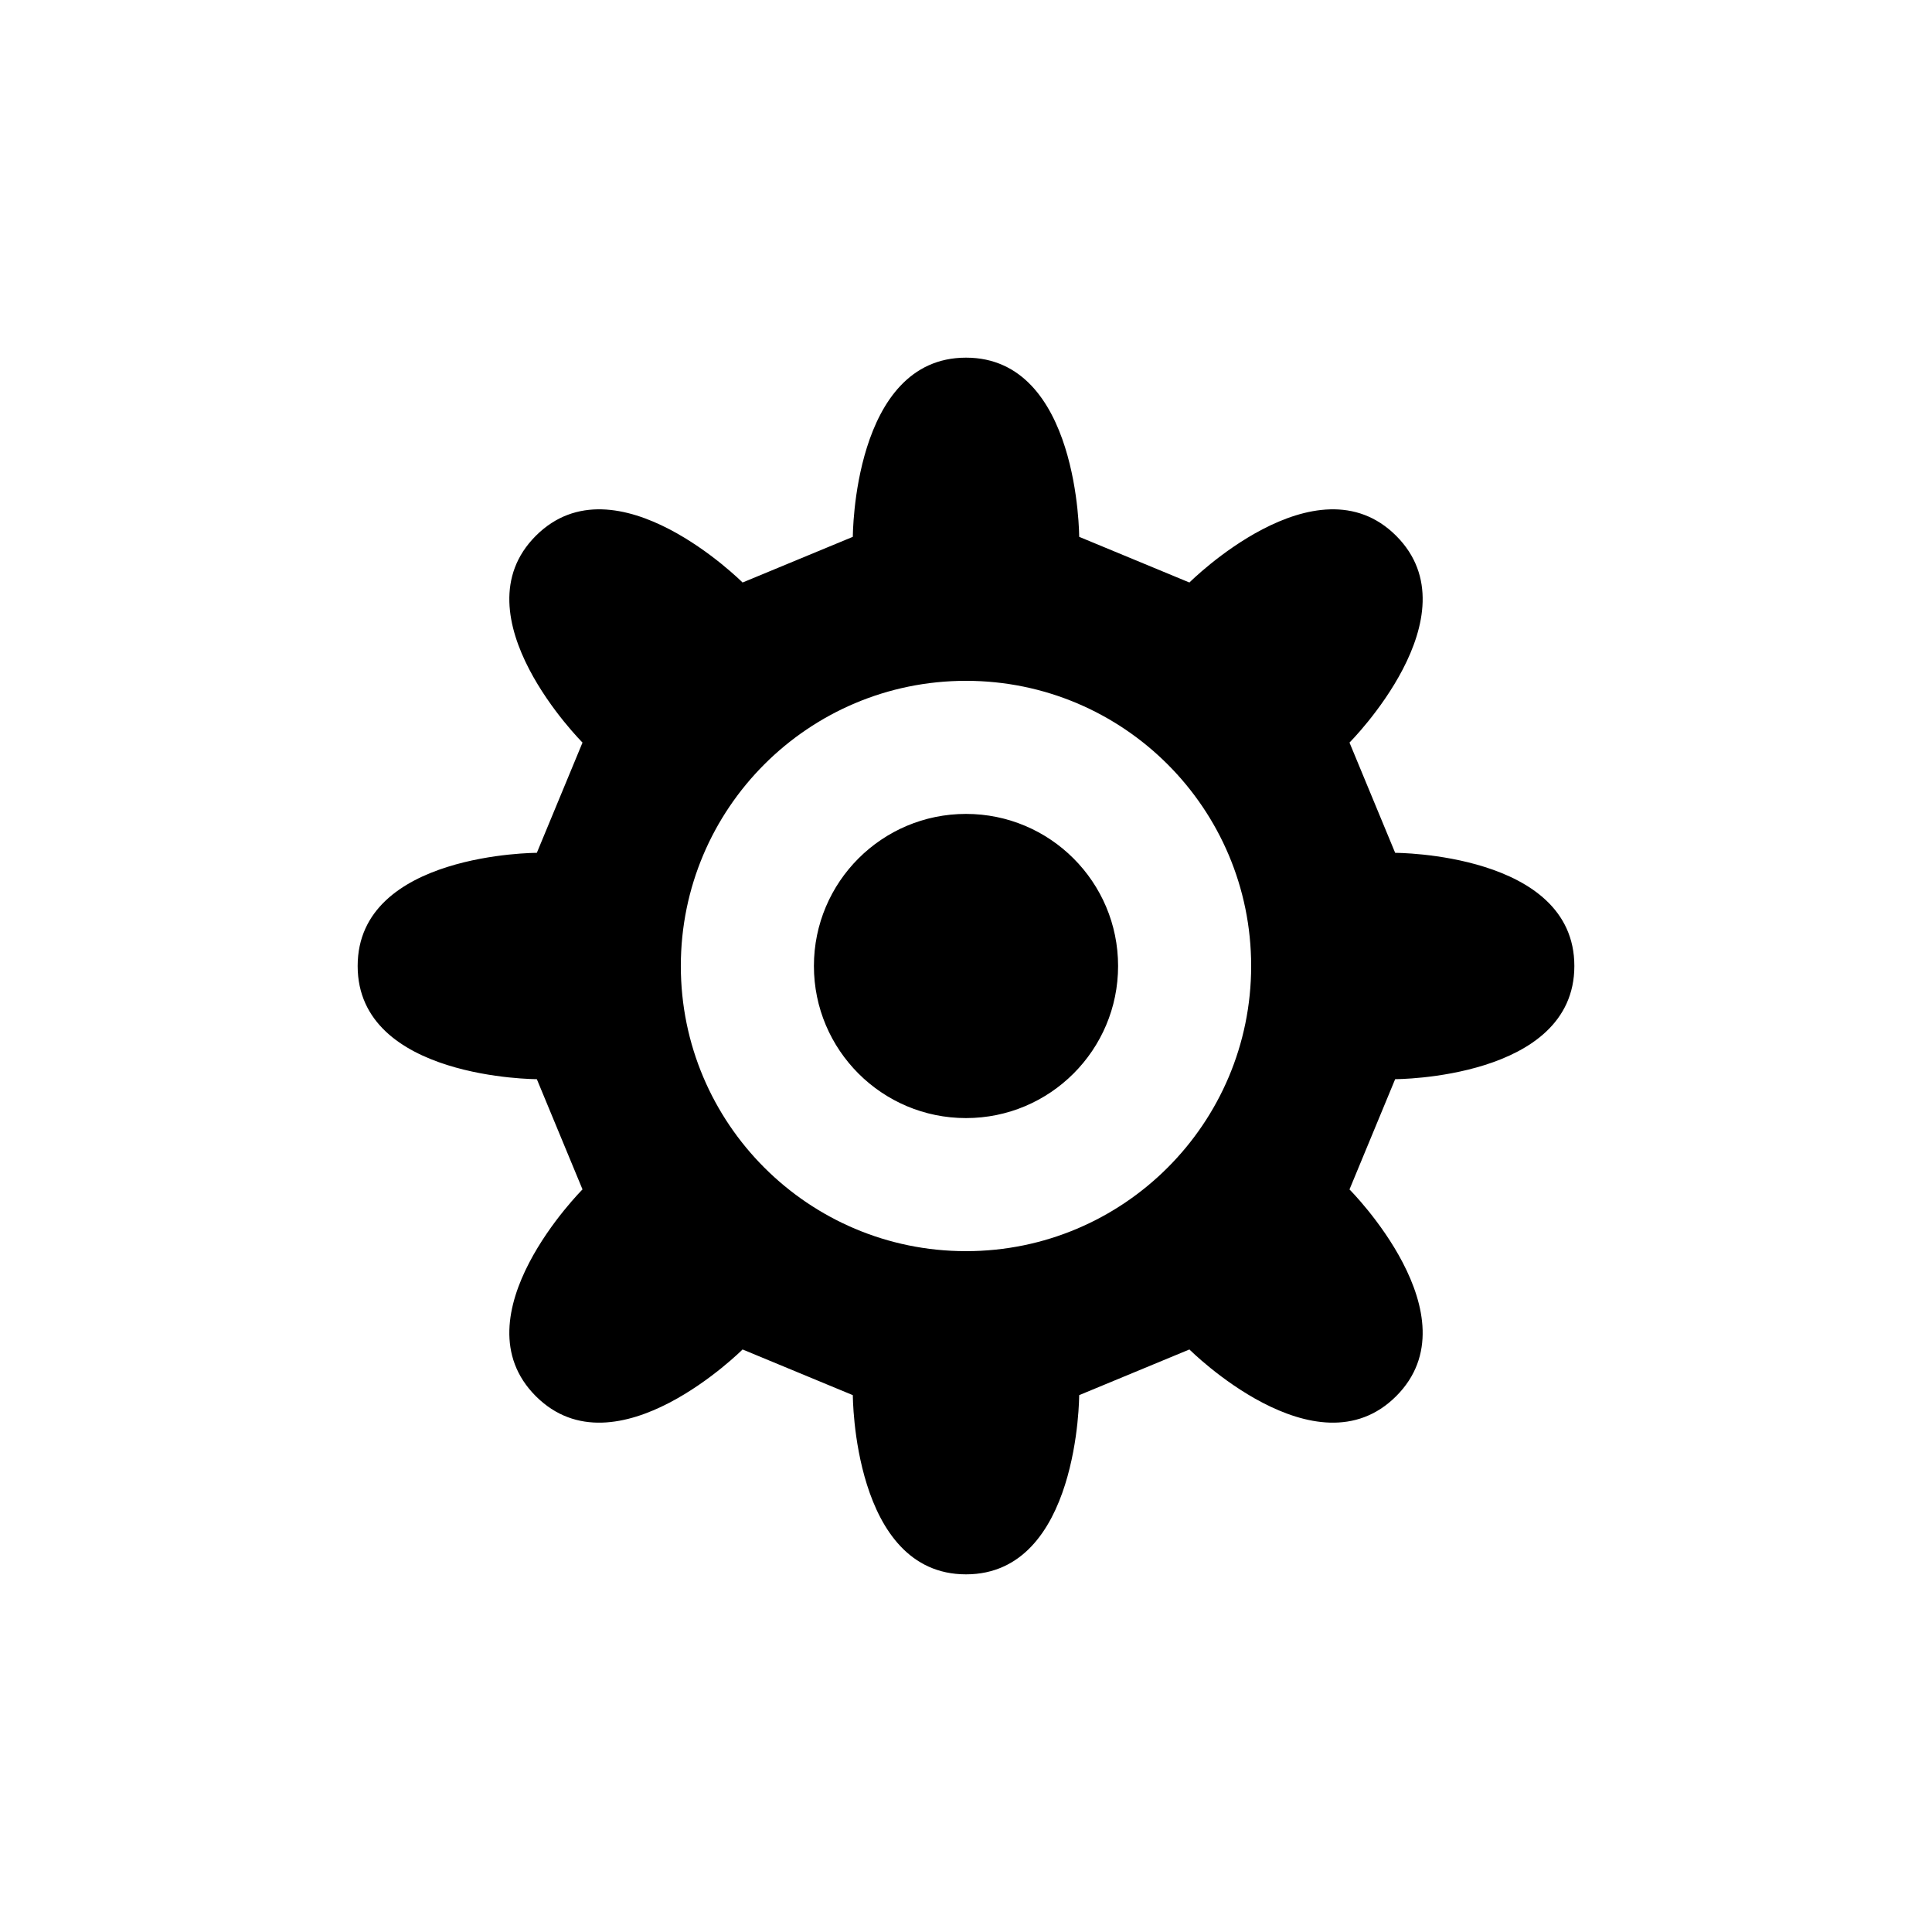 <?xml version="1.0" encoding="UTF-8"?>
<!-- The Best Svg Icon site in the world: iconSvg.co, Visit us! https://iconsvg.co -->
<svg fill="#000000" width="800px" height="800px" version="1.1" viewBox="144 144 512 512" xmlns="http://www.w3.org/2000/svg">
 <path d="m561.22 400c0 29.992-47.488 29.992-47.488 29.992l-12.102 29.223s33.574 33.574 12.371 54.785c-21.215 21.203-54.793-12.379-54.793-12.379l-29.215 12.109s0 47.488-29.992 47.488-29.992-47.488-29.992-47.488l-29.219-12.109s-33.582 33.582-54.793 12.379c-21.203-21.211 12.375-54.793 12.375-54.793l-12.105-29.215s-47.484 0-47.484-29.992 47.484-29.992 47.484-29.992l12.105-29.219s-33.578-33.582-12.375-54.793c21.215-21.203 54.793 12.375 54.793 12.375l29.219-12.105s0-47.484 29.992-47.484 29.992 47.484 29.992 47.484l29.215 12.105s33.582-33.578 54.793-12.375c21.203 21.211-12.371 54.793-12.371 54.793l12.102 29.219s47.488 0 47.488 29.992zm-161.22 75.57c41.734 0 75.57-33.836 75.57-75.57 0-41.738-33.836-75.574-75.57-75.574-41.738 0-75.574 33.836-75.574 75.574 0 41.734 33.836 75.57 75.574 75.57zm0-35.266c-22.262 0-40.305-18.047-40.305-40.305 0-22.262 18.043-40.305 40.305-40.305 22.258 0 40.305 18.043 40.305 40.305 0 22.258-18.047 40.305-40.305 40.305z" fill-rule="evenodd"/>
</svg>